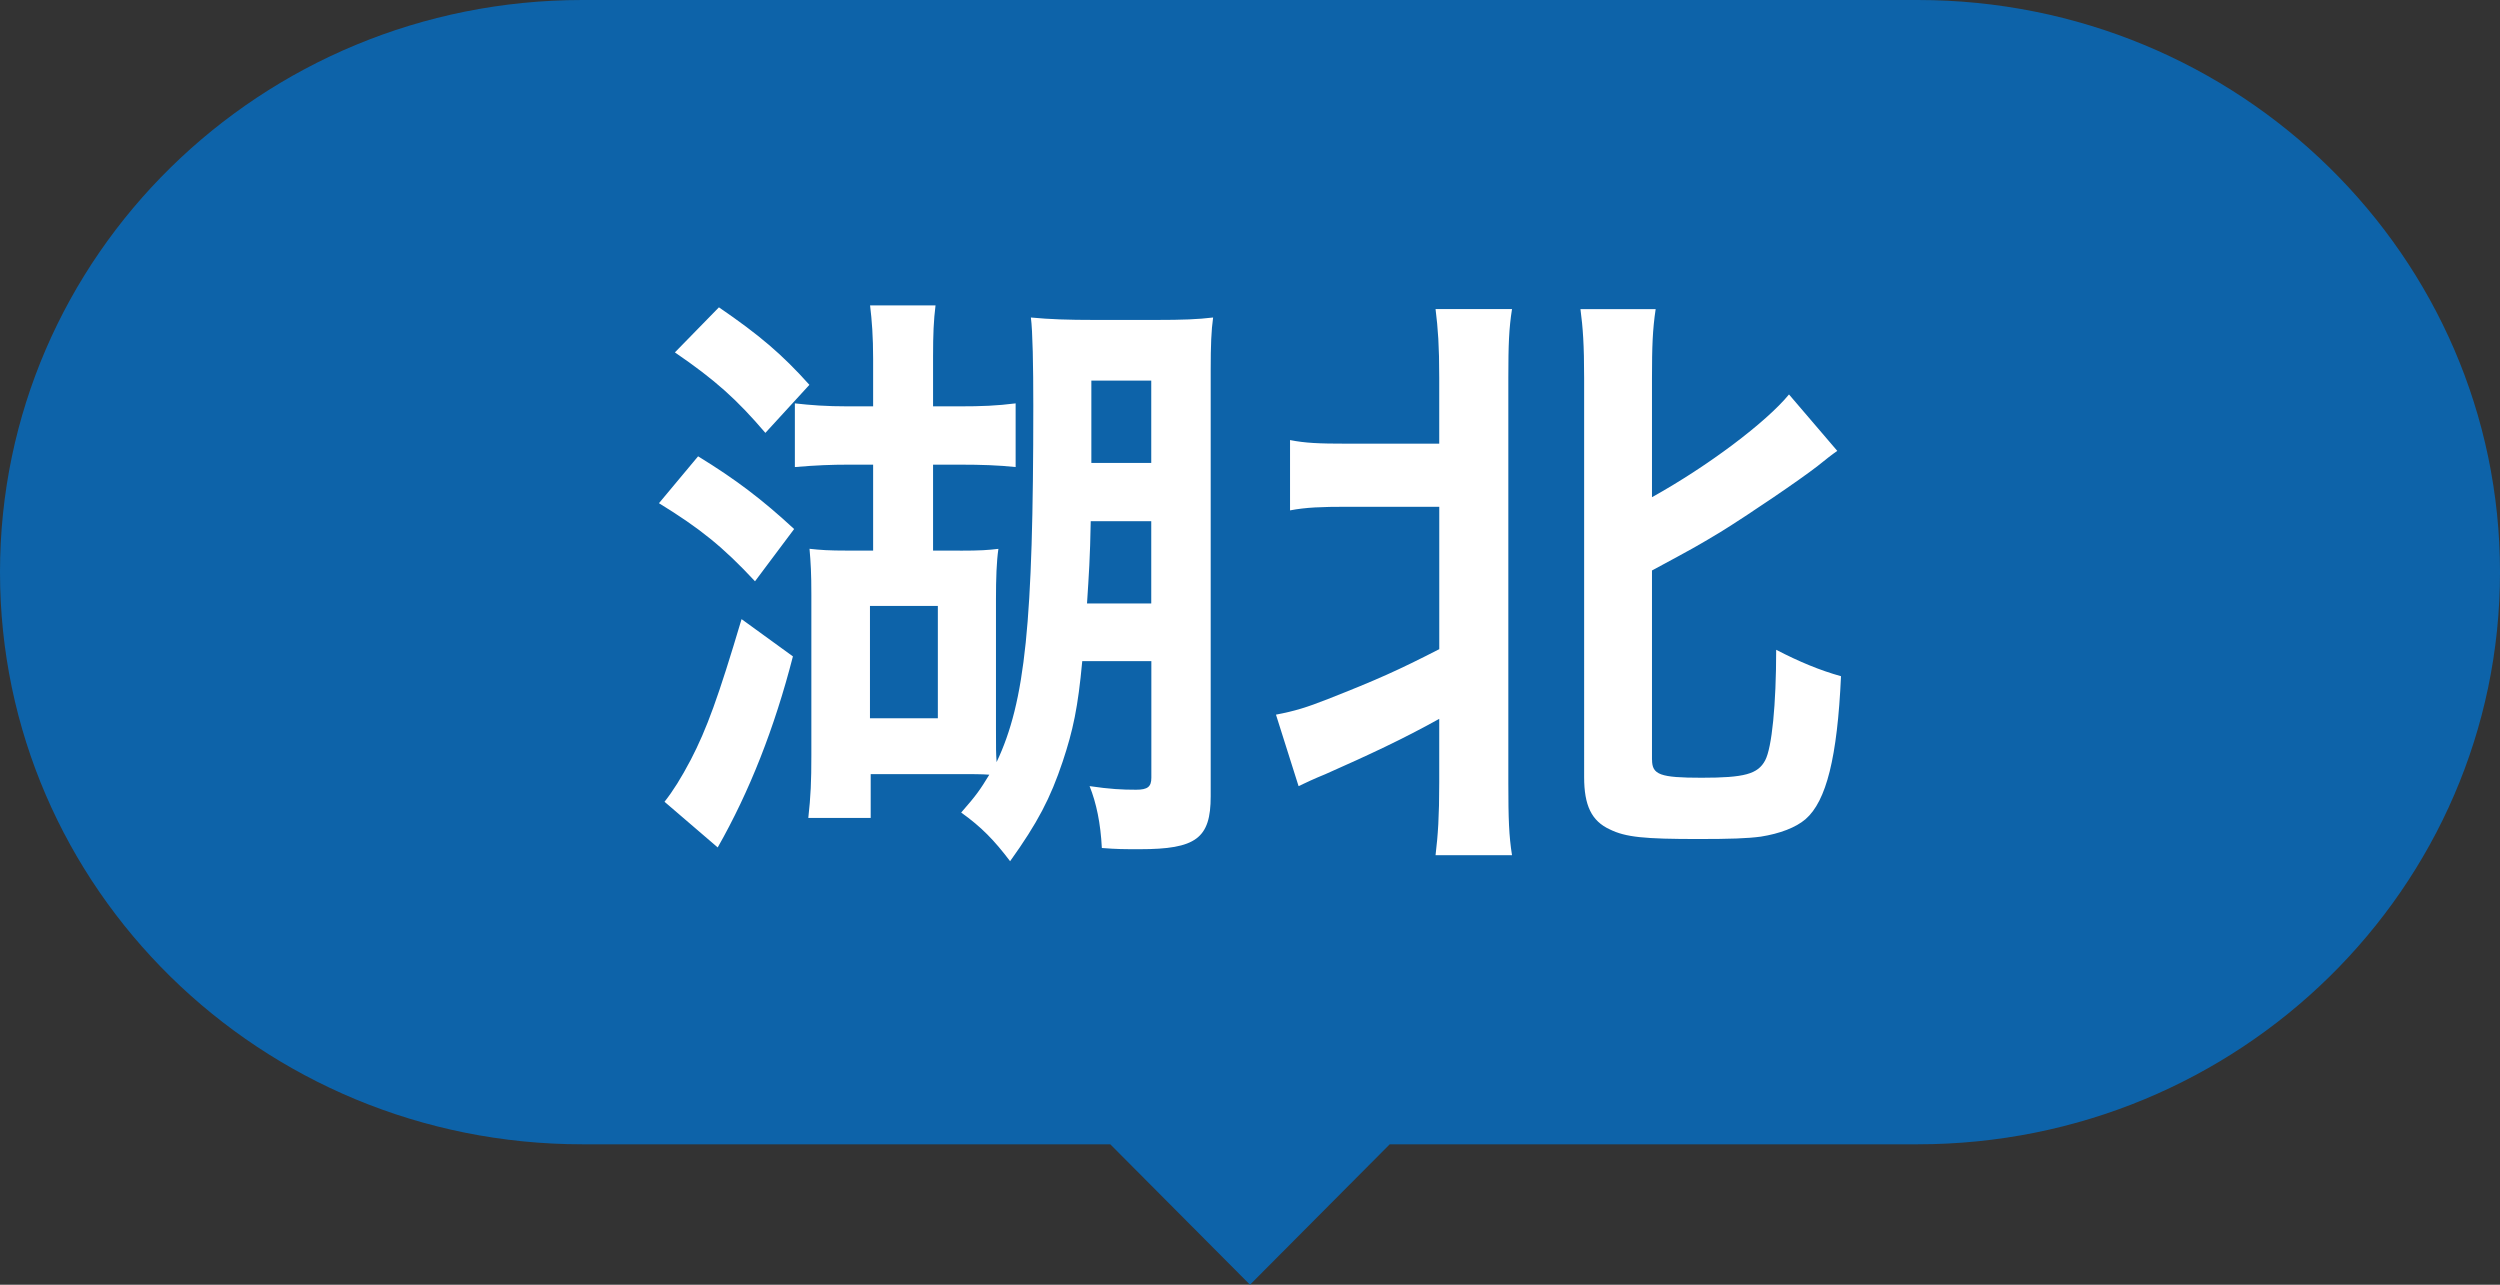 <?xml version="1.0" encoding="iso-8859-1"?>
<!-- Generator: Adobe Illustrator 29.0.0, SVG Export Plug-In . SVG Version: 9.03 Build 54978)  -->
<svg version="1.1" id="&#x30EC;&#x30A4;&#x30E4;&#x30FC;_1"
	 xmlns="http://www.w3.org/2000/svg" xmlns:xlink="http://www.w3.org/1999/xlink" x="0px" y="0px" viewBox="0 0 72 37"
	 style="enable-background:new 0 0 72 37;" xml:space="preserve">
<rect x="0" y="0" width="72" height="37" fill="#333333" stroke="none"/>
<g>
	<path style="fill:#0D63A9;" d="M55.227,0H16.773C7.509,0,0,7.377,0,16.478v0c0,9.101,7.509,16.478,16.773,16.478h15.203L36,37
		l4.024-4.044h15.203C64.491,32.956,72,25.579,72,16.478v0C72,7.377,64.491,0,55.227,0z"/>
	<g>
		<g>
			<path style="fill:#FFFFFF;" d="M20.105,13.142c1.074,0.657,1.85,1.246,2.766,2.094l-1.127,1.505
				c-0.916-0.986-1.585-1.523-2.766-2.249L20.105,13.142z M22.836,18.904c-0.529,2.059-1.25,3.893-2.166,5.502l-1.532-1.315
				c0.246-0.312,0.475-0.675,0.757-1.211c0.458-0.883,0.793-1.8,1.462-4.049L22.836,18.904z M20.705,8.851
				c1.162,0.796,1.814,1.349,2.606,2.232l-1.268,1.384c-0.828-0.969-1.444-1.522-2.606-2.318L20.705,8.851z M27.644,15.859
				c0.599,0,0.81-0.017,1.11-0.052c-0.053,0.363-0.07,0.848-0.07,1.453v3.72c0,0.623,0,0.692,0.018,0.969
				c0.828-1.748,1.057-4.015,1.057-10.261c0-1.142-0.018-2.163-0.07-2.544c0.545,0.052,1.057,0.07,1.85,0.07h1.743
				c0.793,0,1.215-0.017,1.656-0.07c-0.053,0.364-0.07,0.813-0.07,1.505v12.285c0,1.212-0.423,1.523-2.043,1.523
				c-0.458,0-0.652,0-1.092-0.035c-0.035-0.709-0.158-1.298-0.353-1.782c0.582,0.086,0.934,0.104,1.339,0.104
				c0.334,0,0.44-0.086,0.44-0.346v-3.357h-1.99c-0.123,1.333-0.264,1.99-0.563,2.89c-0.353,1.056-0.722,1.765-1.515,2.872
				c-0.458-0.606-0.827-0.986-1.409-1.402c0.441-0.502,0.546-0.657,0.81-1.09c-0.211-0.017-0.529-0.017-0.898-0.017h-2.518v1.263
				h-1.797c0.07-0.623,0.088-1.056,0.088-1.8v-4.637c0-0.606-0.018-0.917-0.053-1.315c0.318,0.035,0.546,0.052,1.11,0.052h0.722
				v-2.475h-0.705c-0.493,0-0.934,0.017-1.549,0.069v-1.834c0.458,0.052,0.898,0.086,1.532,0.086h0.722v-1.367
				c0-0.64-0.035-1.107-0.088-1.54h1.885c-0.054,0.433-0.071,0.83-0.071,1.471v1.436h0.74c0.67,0,1.092-0.017,1.638-0.086v1.834
				c-0.494-0.052-0.986-0.069-1.603-0.069h-0.775v2.475H27.644z M25.055,20.686h1.955V17.45h-1.955V20.686z M31.413,15.01
				c-0.019,1.073-0.054,1.54-0.107,2.37h1.85v-2.37H31.413z M33.156,10.962h-1.725v2.37h1.725V10.962z"/>
			<path style="fill:#FFFFFF;" d="M38.808,14.595c-0.757,0-1.198,0.017-1.655,0.104v-2.025c0.44,0.086,0.81,0.104,1.655,0.104h2.642
				v-1.903c0-0.917-0.035-1.402-0.106-1.973h2.202c-0.088,0.554-0.106,1.038-0.106,1.973v11.679c0,1.021,0.018,1.522,0.106,2.076
				h-2.202c0.07-0.588,0.106-1.107,0.106-2.093v-1.834c-1.057,0.588-2.026,1.038-3.276,1.592c-0.299,0.121-0.599,0.26-0.775,0.346
				l-0.651-2.059c0.546-0.104,0.88-0.207,1.497-0.45c1.409-0.554,2.026-0.83,3.206-1.436v-4.101H38.808z M47.579,21.88
				c0,0.432,0.229,0.519,1.426,0.519c1.234,0,1.621-0.104,1.832-0.501c0.194-0.364,0.317-1.609,0.317-3.184
				c0.67,0.346,1.25,0.588,1.867,0.761c-0.106,2.336-0.422,3.599-1.022,4.118c-0.282,0.242-0.74,0.415-1.286,0.502
				c-0.387,0.052-0.881,0.069-1.797,0.069c-1.567,0-2.095-0.052-2.553-0.277c-0.528-0.242-0.74-0.692-0.74-1.505V10.893
				c0-0.969-0.035-1.454-0.106-1.99h2.166c-0.088,0.588-0.106,1.073-0.106,1.99v3.426c1.621-0.9,3.294-2.163,3.946-2.959
				l1.391,1.626c-0.176,0.121-0.282,0.208-0.564,0.433c-0.51,0.398-1.989,1.402-2.8,1.904c-0.722,0.432-0.722,0.432-1.973,1.107
				V21.88z"/>
		</g>
	</g>
</g>
</svg>
